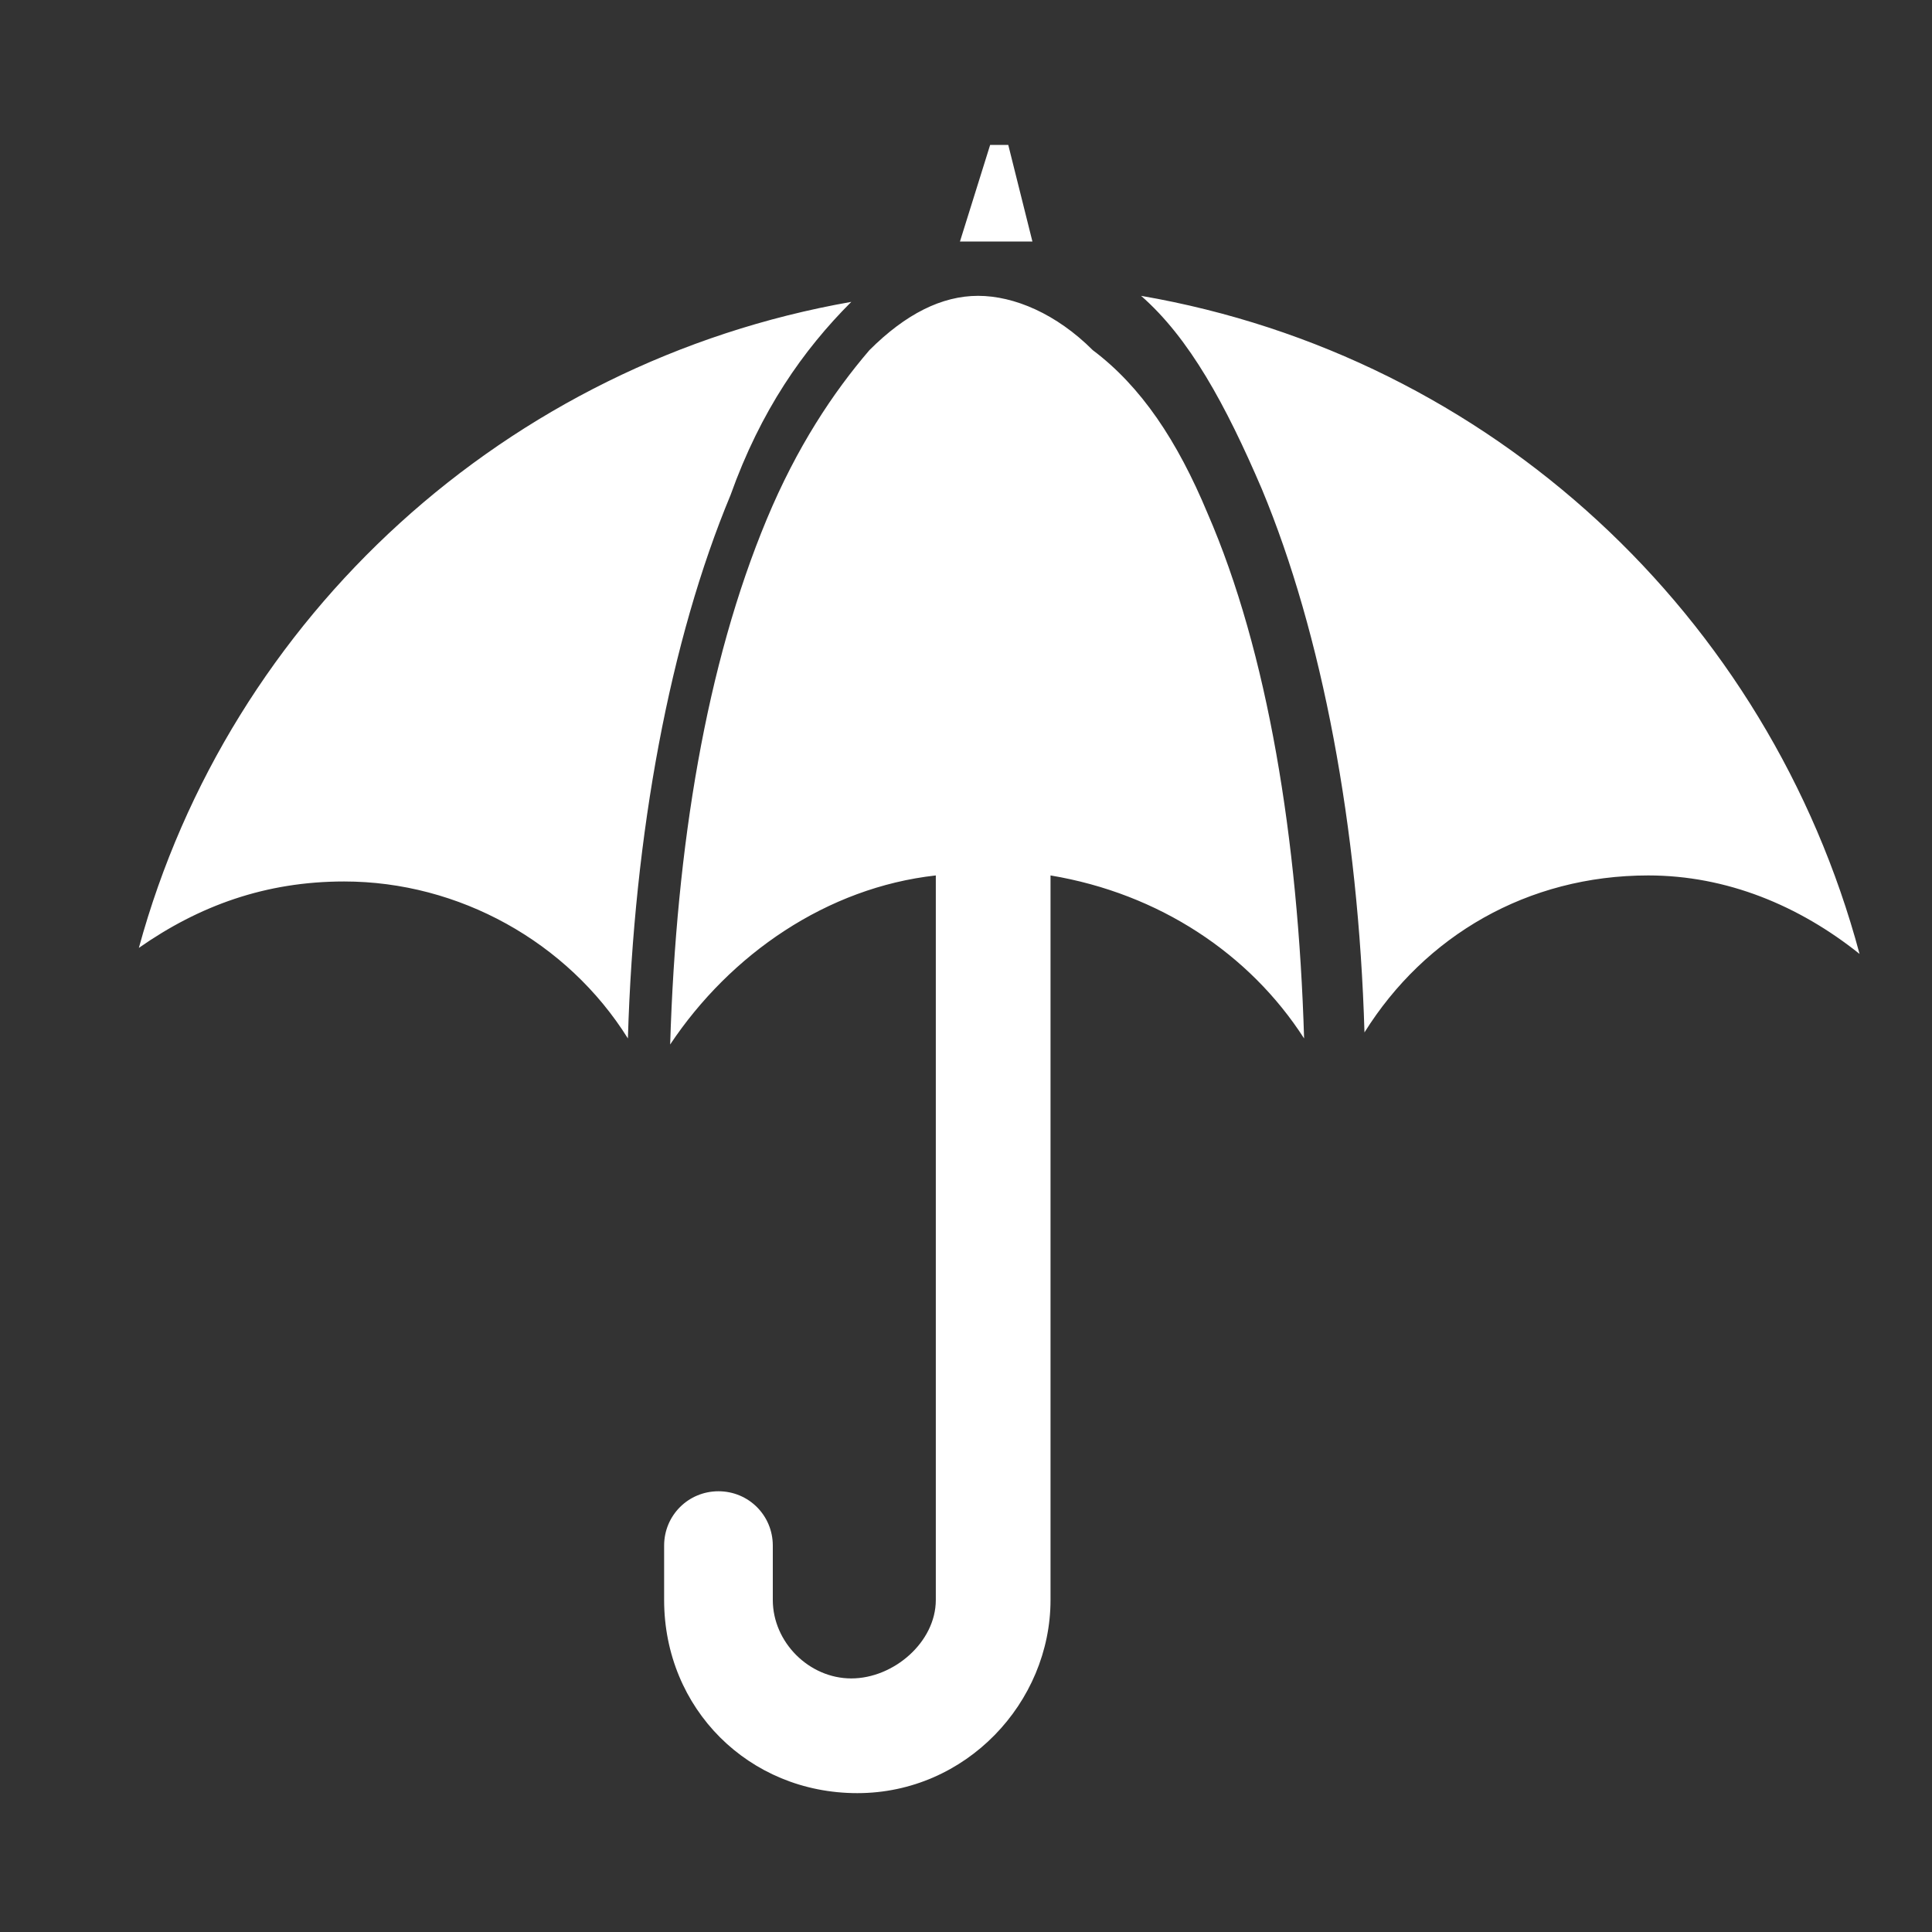 <?xml version="1.0" encoding="utf-8"?>
<!-- Generator: Adobe Illustrator 23.0.3, SVG Export Plug-In . SVG Version: 6.00 Build 0)  -->
<svg version="1.1" id="Layer_1" xmlns="http://www.w3.org/2000/svg" xmlns:xlink="http://www.w3.org/1999/xlink" x="0px" y="0px"
	 viewBox="0 0 32 32" style="enable-background:new 0 0 32 32;" xml:space="preserve">
<rect x="0" y="0" width="32" height="32" fill="#333333" stroke="none"/>
<style type="text/css">
	.st0{fill:#FFFFFF;}
</style>
<title>coverage</title>
<path class="st0" d="M12.1,8.2c-1,2.4-1.6,5.6-1.7,9c-1-1.6-2.8-2.6-4.7-2.6c-1.3,0-2.4,0.4-3.4,1.1C3.8,10.2,8.4,6,14.1,5
	C13.3,5.8,12.6,6.8,12.1,8.2L12.1,8.2z M20,8.5c1,2.3,1.5,5.4,1.6,8.7c-0.9-1.4-2.4-2.4-4.2-2.7v12c0,1.7-1.4,3.2-3.2,3.2
	s-3.2-1.4-3.2-3.2v-0.9c0-0.5,0.4-0.9,0.9-0.9s0.9,0.4,0.9,0.9v0.9c0,0.7,0.6,1.3,1.3,1.3s1.4-0.6,1.4-1.3v-12
	c-1.8,0.2-3.4,1.3-4.4,2.8c0.1-3.3,0.6-6.3,1.6-8.7c0.5-1.2,1.1-2.1,1.7-2.8c0.6-0.6,1.2-0.9,1.8-0.9c0.6,0,1.3,0.3,1.9,0.9
	C18.9,6.4,19.5,7.3,20,8.5L20,8.5z M17.1,4h-1.2l0.5-1.6h0.3L17.1,4L17.1,4z M30.8,15.8c-1-0.8-2.2-1.3-3.5-1.3c-2,0-3.7,1-4.7,2.6
	c-0.1-3.4-0.7-6.6-1.7-9c-0.6-1.4-1.2-2.5-2-3.2C24.7,5.9,29.3,10.2,30.8,15.8L30.8,15.8z"/>
</svg>
